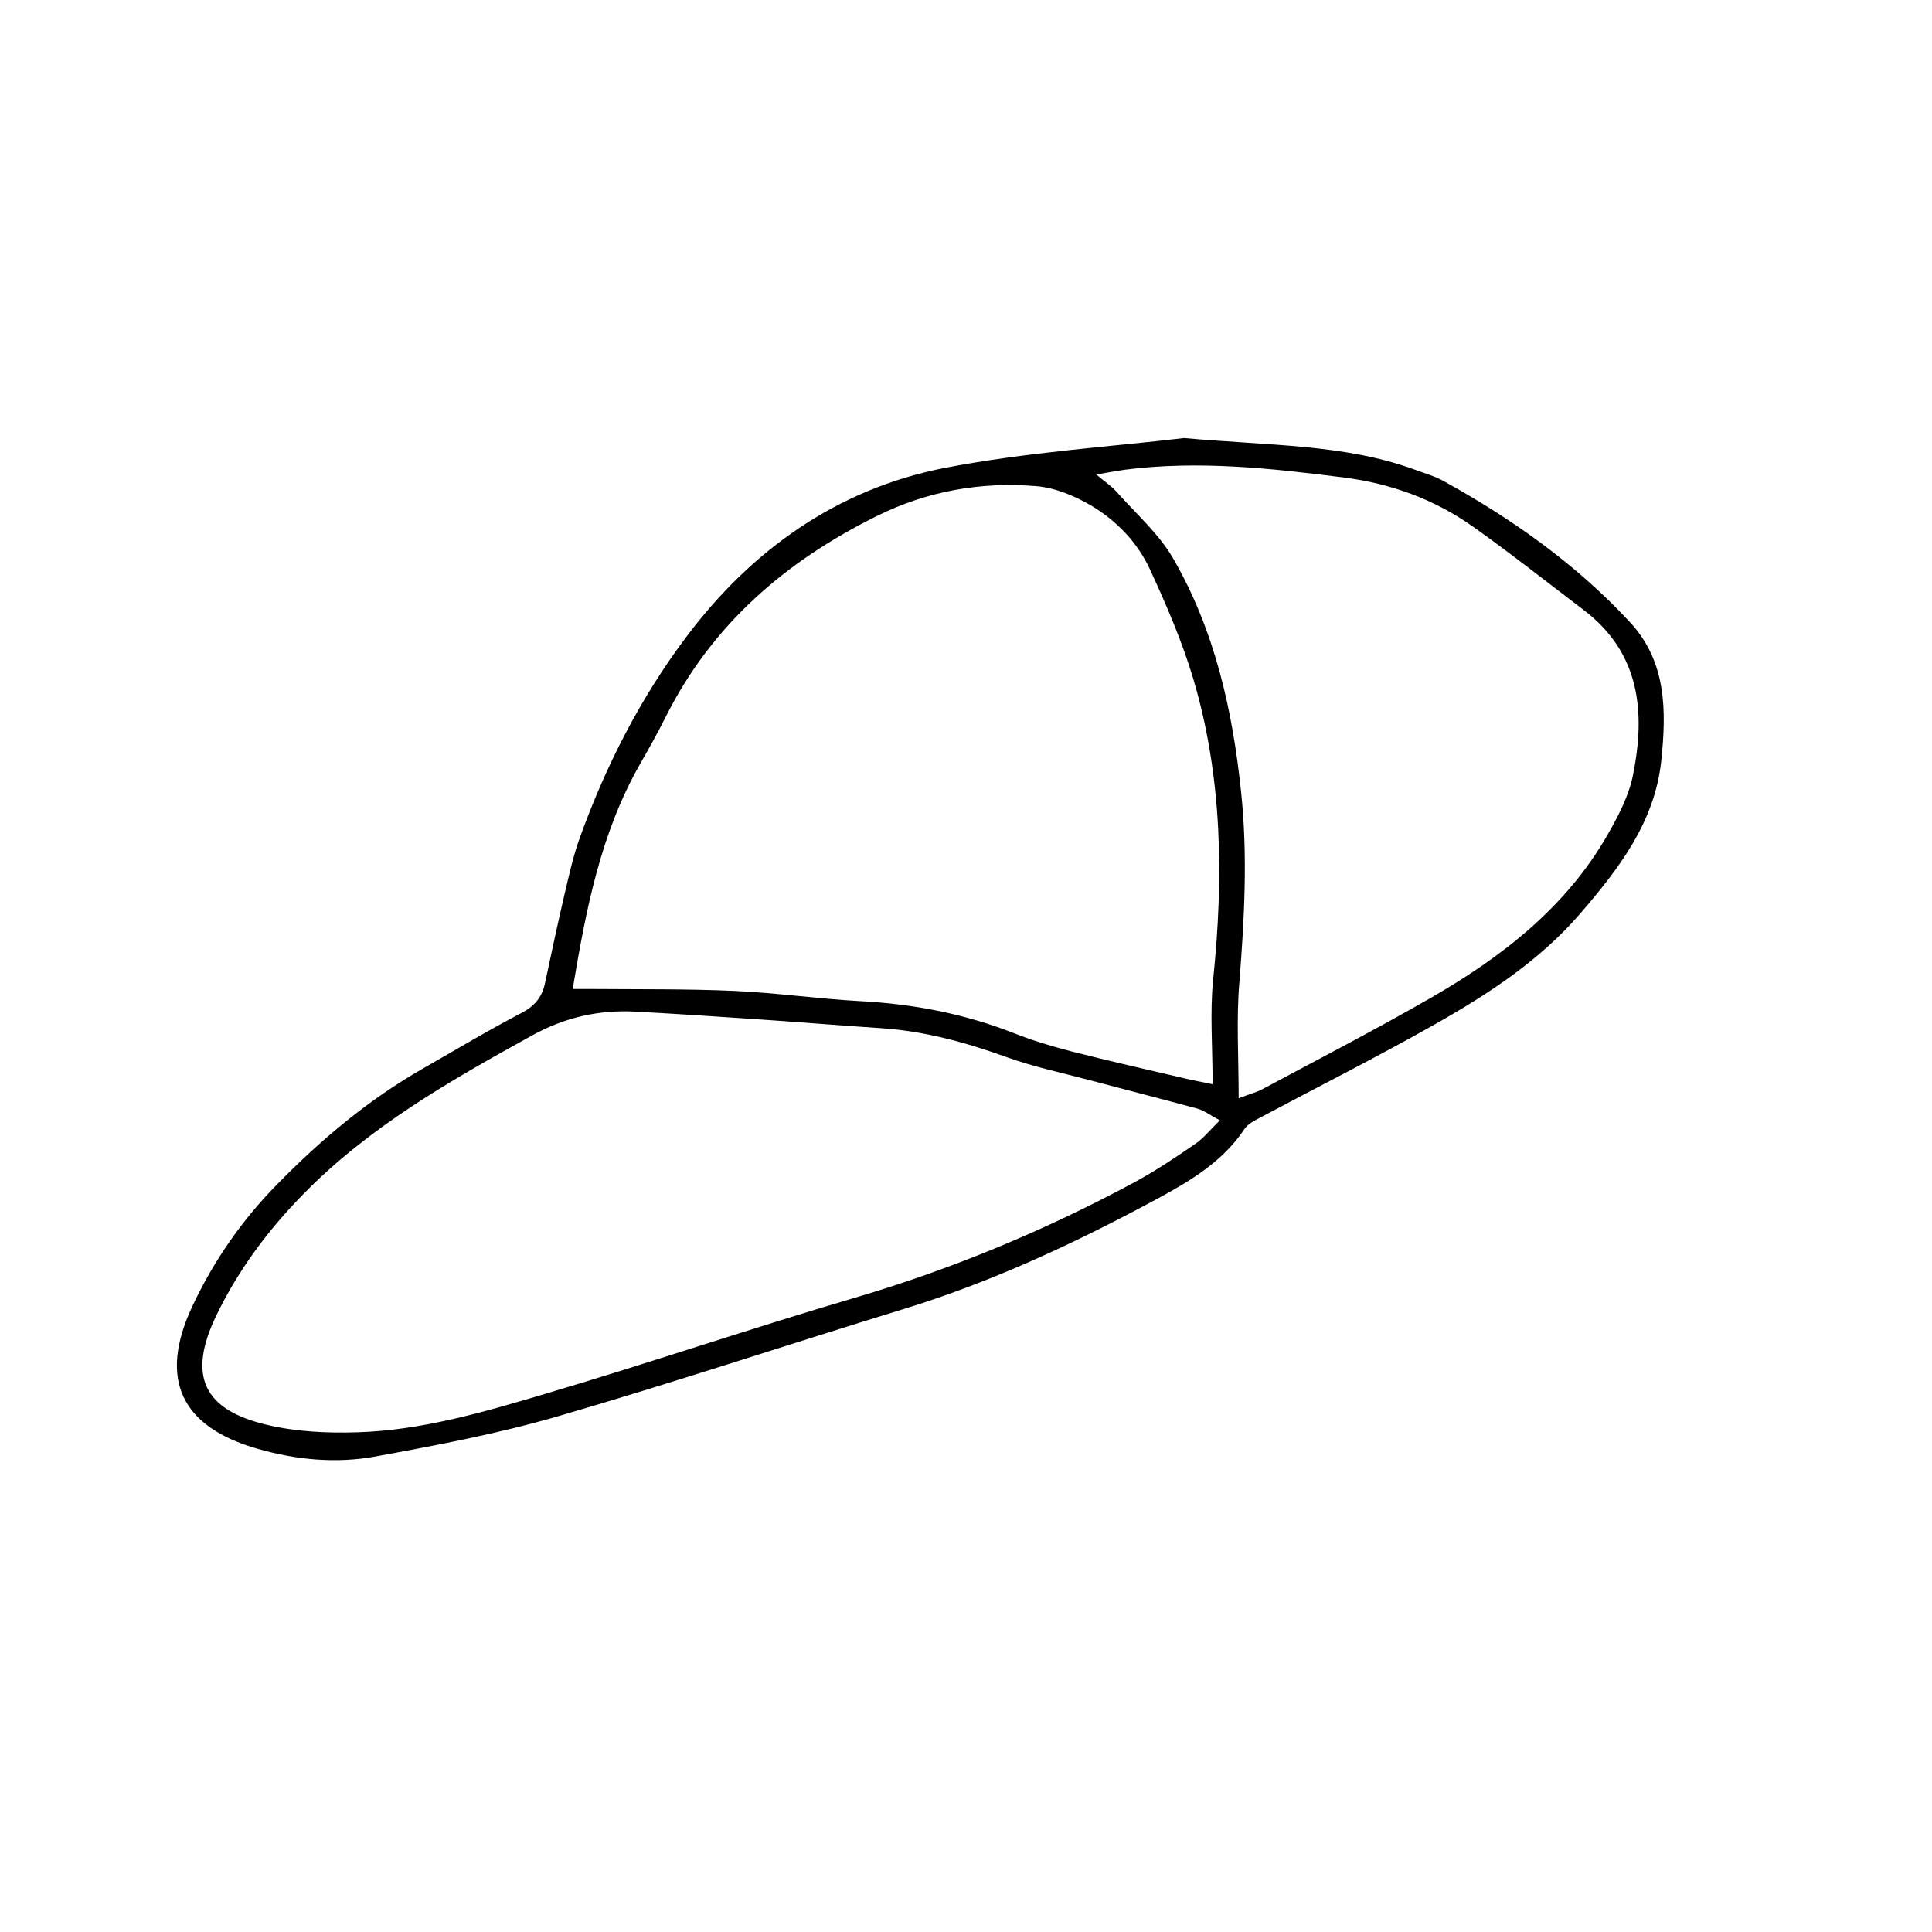 <?xml version="1.0" encoding="UTF-8"?>
<!-- Uploaded to: SVG Repo, www.svgrepo.com, Generator: SVG Repo Mixer Tools -->
<svg fill="#000000" width="800px" height="800px" version="1.1" viewBox="144 144 512 512" xmlns="http://www.w3.org/2000/svg">
 <path d="m457.79 260.09c22.824 2.066 42.473 1.562 61.113 8.363 2.57 0.957 5.289 1.715 7.656 3.023 18.238 10.078 35.117 22.016 49.375 37.383 9.824 10.578 9.672 23.68 8.312 36.777-1.715 16.223-11.234 28.566-21.41 40.406-10.781 12.496-24.434 21.41-38.594 29.422-15.215 8.613-30.832 16.473-46.25 24.688-1.512 0.805-3.273 1.664-4.18 3.023-5.742 8.664-14.41 13.805-23.176 18.539-21.562 11.637-43.73 22.016-67.258 29.223-30.582 9.371-60.91 19.496-91.594 28.414-15.77 4.586-32.043 7.656-48.266 10.629-10.379 1.914-21.008 0.906-31.188-2.016-20.402-5.793-26.348-18.488-17.434-37.633 5.644-12.09 13.199-22.973 22.57-32.496 11.586-11.84 24.184-22.418 38.641-30.684 8.664-4.938 17.281-10.125 26.098-14.711 3.477-1.812 5.391-4.133 6.195-7.758 1.664-7.809 3.324-15.617 5.141-23.426 1.211-5.09 2.316-10.277 4.082-15.164 6.902-19.145 16.121-37.23 28.363-53.453 17.23-22.922 39.852-38.996 68.113-44.586 22.125-4.285 44.695-5.695 63.688-7.965zm-162.02 146h4.637c12.695 0.102 25.391-0.051 38.09 0.504 11.234 0.504 22.371 2.117 33.555 2.719 14.105 0.754 27.711 3.375 40.859 8.566 4.836 1.914 9.926 3.426 14.965 4.734 9.926 2.519 19.852 4.785 29.824 7.106 2.266 0.555 4.586 0.957 7.656 1.613 0-9.926-0.754-18.992 0.152-27.859 2.769-26.801 2.469-53.402-5.238-79.449-2.973-9.977-7.152-19.699-11.539-29.172-3.273-7.106-8.867-12.898-15.566-16.879-4.383-2.57-9.574-4.734-14.559-5.141-14.66-1.211-28.918 1.309-42.219 7.91-24.133 11.941-43.73 28.766-55.973 53.254-2.117 4.231-4.434 8.363-6.801 12.496-10.438 18.285-14.32 38.539-17.844 59.598zm171.5 34.812c-2.82-1.512-4.231-2.621-5.844-3.074-9.621-2.621-19.297-5.09-28.969-7.656-7.203-1.914-14.609-3.477-21.613-5.996-10.883-3.93-21.867-6.953-33.453-7.707-11.488-0.754-22.922-1.715-34.41-2.469-10.227-0.707-20.402-1.359-30.633-1.914-9.672-0.504-18.641 1.512-27.305 6.297-21.715 11.992-43.176 24.184-60.758 42.168-9.371 9.574-17.23 20.152-23.023 32.195-7.559 15.77-3.477 24.887 13.551 28.867 7.656 1.812 15.871 2.215 23.781 1.965 17.129-0.504 33.555-5.34 49.828-10.176 27.559-8.16 54.766-17.434 82.324-25.543 25.797-7.609 50.383-17.887 73.961-30.582 5.492-2.973 10.68-6.449 15.82-9.977 2.258-1.461 3.969-3.676 6.742-6.398zm4.988-5.844c2.973-1.16 4.684-1.562 6.195-2.367 14.965-8.012 30.078-15.82 44.789-24.285 18.793-10.832 35.77-23.93 46.805-43.227 2.82-4.938 5.594-10.227 6.699-15.719 3.375-16.777 1.914-32.496-13.148-43.883-9.773-7.406-19.348-15.012-29.32-22.066-10.176-7.203-21.766-11.387-34.008-12.949-19.348-2.469-38.742-4.586-58.289-2.066-2.117 0.301-4.231 0.707-7.457 1.258 2.418 2.016 4.082 3.125 5.34 4.535 5.09 5.742 11.133 11.035 14.965 17.582 11.082 19.094 15.82 40.305 18.086 62.121 1.762 16.727 0.855 33.402-0.453 50.129-0.859 9.879-0.203 19.855-0.203 30.938z"/>
</svg>